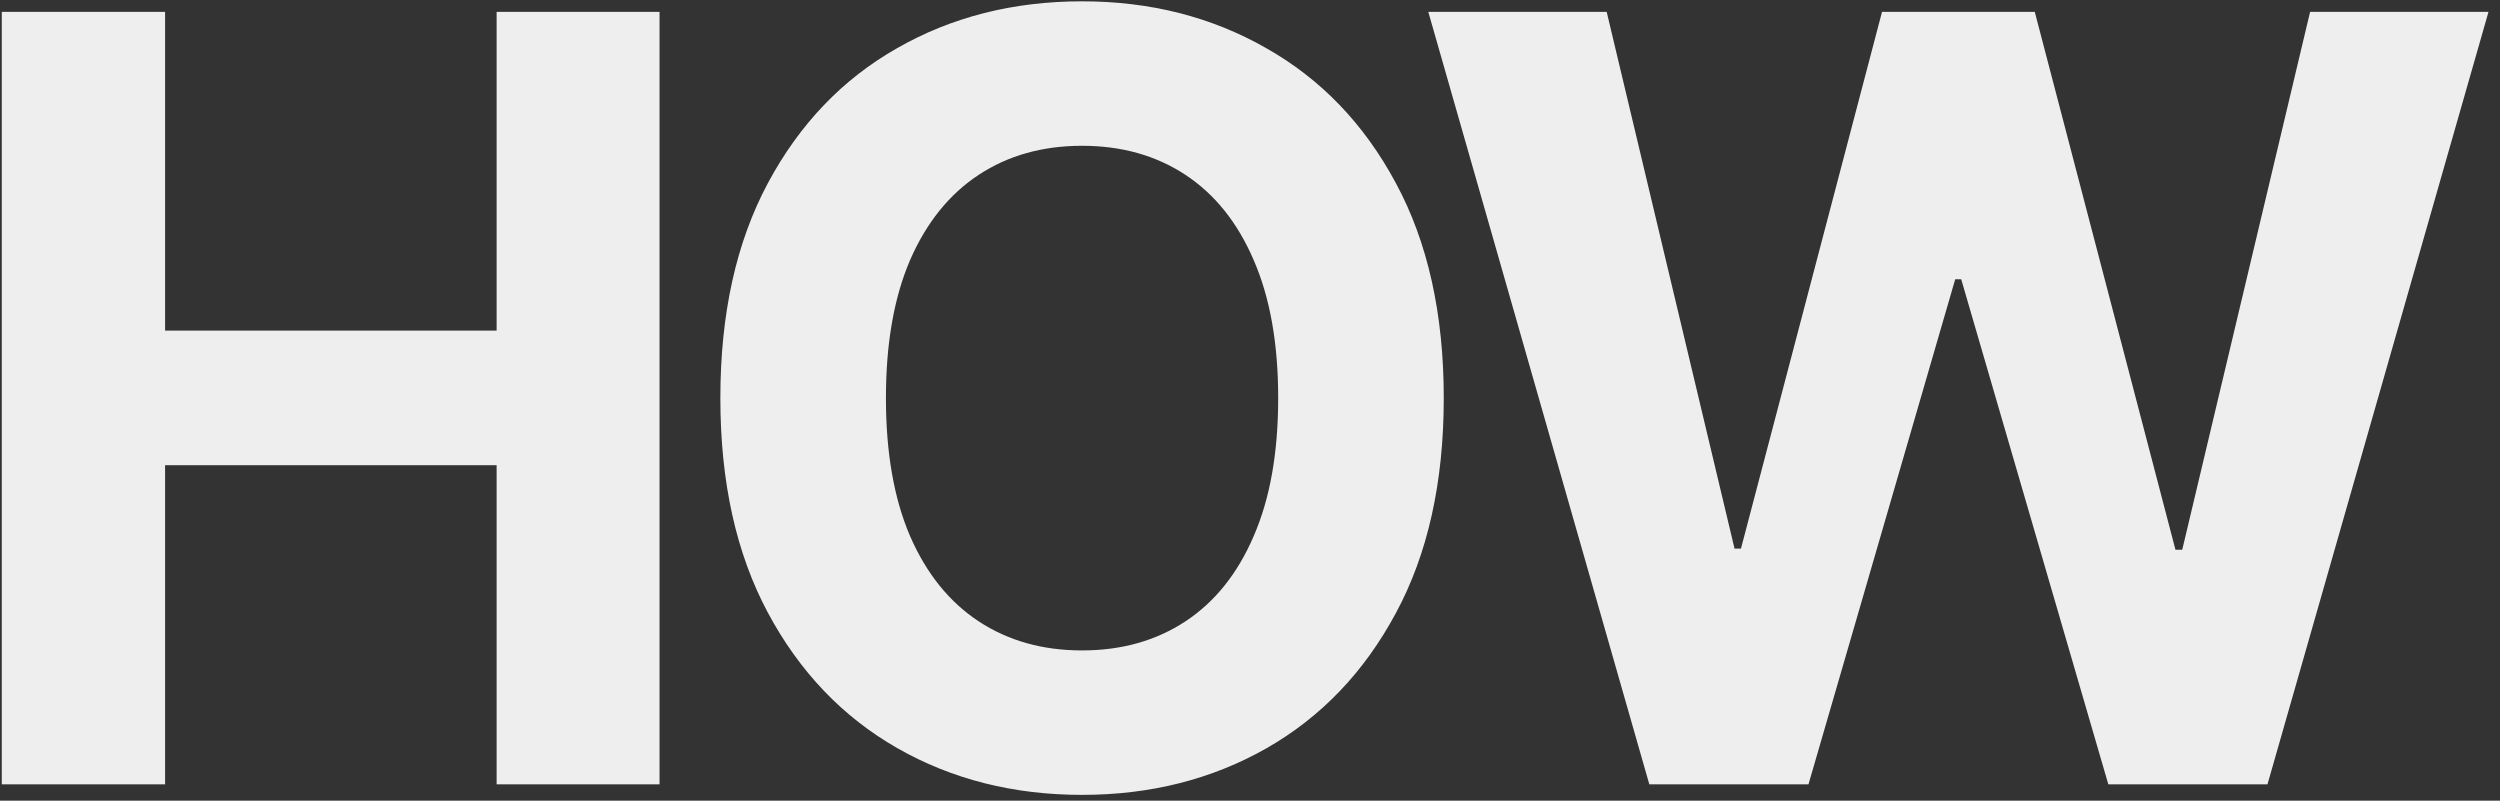 <?xml version="1.0" encoding="UTF-8"?> <svg xmlns="http://www.w3.org/2000/svg" width="153" height="49" viewBox="0 0 153 49" fill="none"><rect x="0" y="0" width="153" height="49" fill="#333333" stroke="none"/><path d="M0.109 48V0.727H10.103V20.232H30.393V0.727H40.364V48H30.393V28.472H10.103V48H0.109ZM88.358 24.364C88.358 29.519 87.381 33.904 85.427 37.521C83.488 41.137 80.841 43.899 77.486 45.807C74.147 47.7 70.392 48.646 66.222 48.646C62.021 48.646 58.251 47.692 54.912 45.784C51.572 43.876 48.933 41.114 46.995 37.498C45.056 33.881 44.086 29.503 44.086 24.364C44.086 19.209 45.056 14.823 46.995 11.207C48.933 7.59 51.572 4.836 54.912 2.943C58.251 1.035 62.021 0.081 66.222 0.081C70.392 0.081 74.147 1.035 77.486 2.943C80.841 4.836 83.488 7.59 85.427 11.207C87.381 14.823 88.358 19.209 88.358 24.364ZM78.225 24.364C78.225 21.024 77.725 18.208 76.725 15.915C75.74 13.623 74.347 11.884 72.547 10.699C70.746 9.514 68.638 8.922 66.222 8.922C63.806 8.922 61.698 9.514 59.898 10.699C58.097 11.884 56.697 13.623 55.697 15.915C54.712 18.208 54.219 21.024 54.219 24.364C54.219 27.703 54.712 30.519 55.697 32.812C56.697 35.105 58.097 36.843 59.898 38.028C61.698 39.213 63.806 39.806 66.222 39.806C68.638 39.806 70.746 39.213 72.547 38.028C74.347 36.843 75.74 35.105 76.725 32.812C77.725 30.519 78.225 27.703 78.225 24.364ZM100.938 48L87.412 0.727H98.329L106.154 33.574H106.547L115.18 0.727H124.528L133.138 33.643H133.553L141.378 0.727H152.296L138.77 48H129.029L120.027 17.093H119.658L110.679 48H100.938Z" fill="#EEEEEE"></path></svg> 